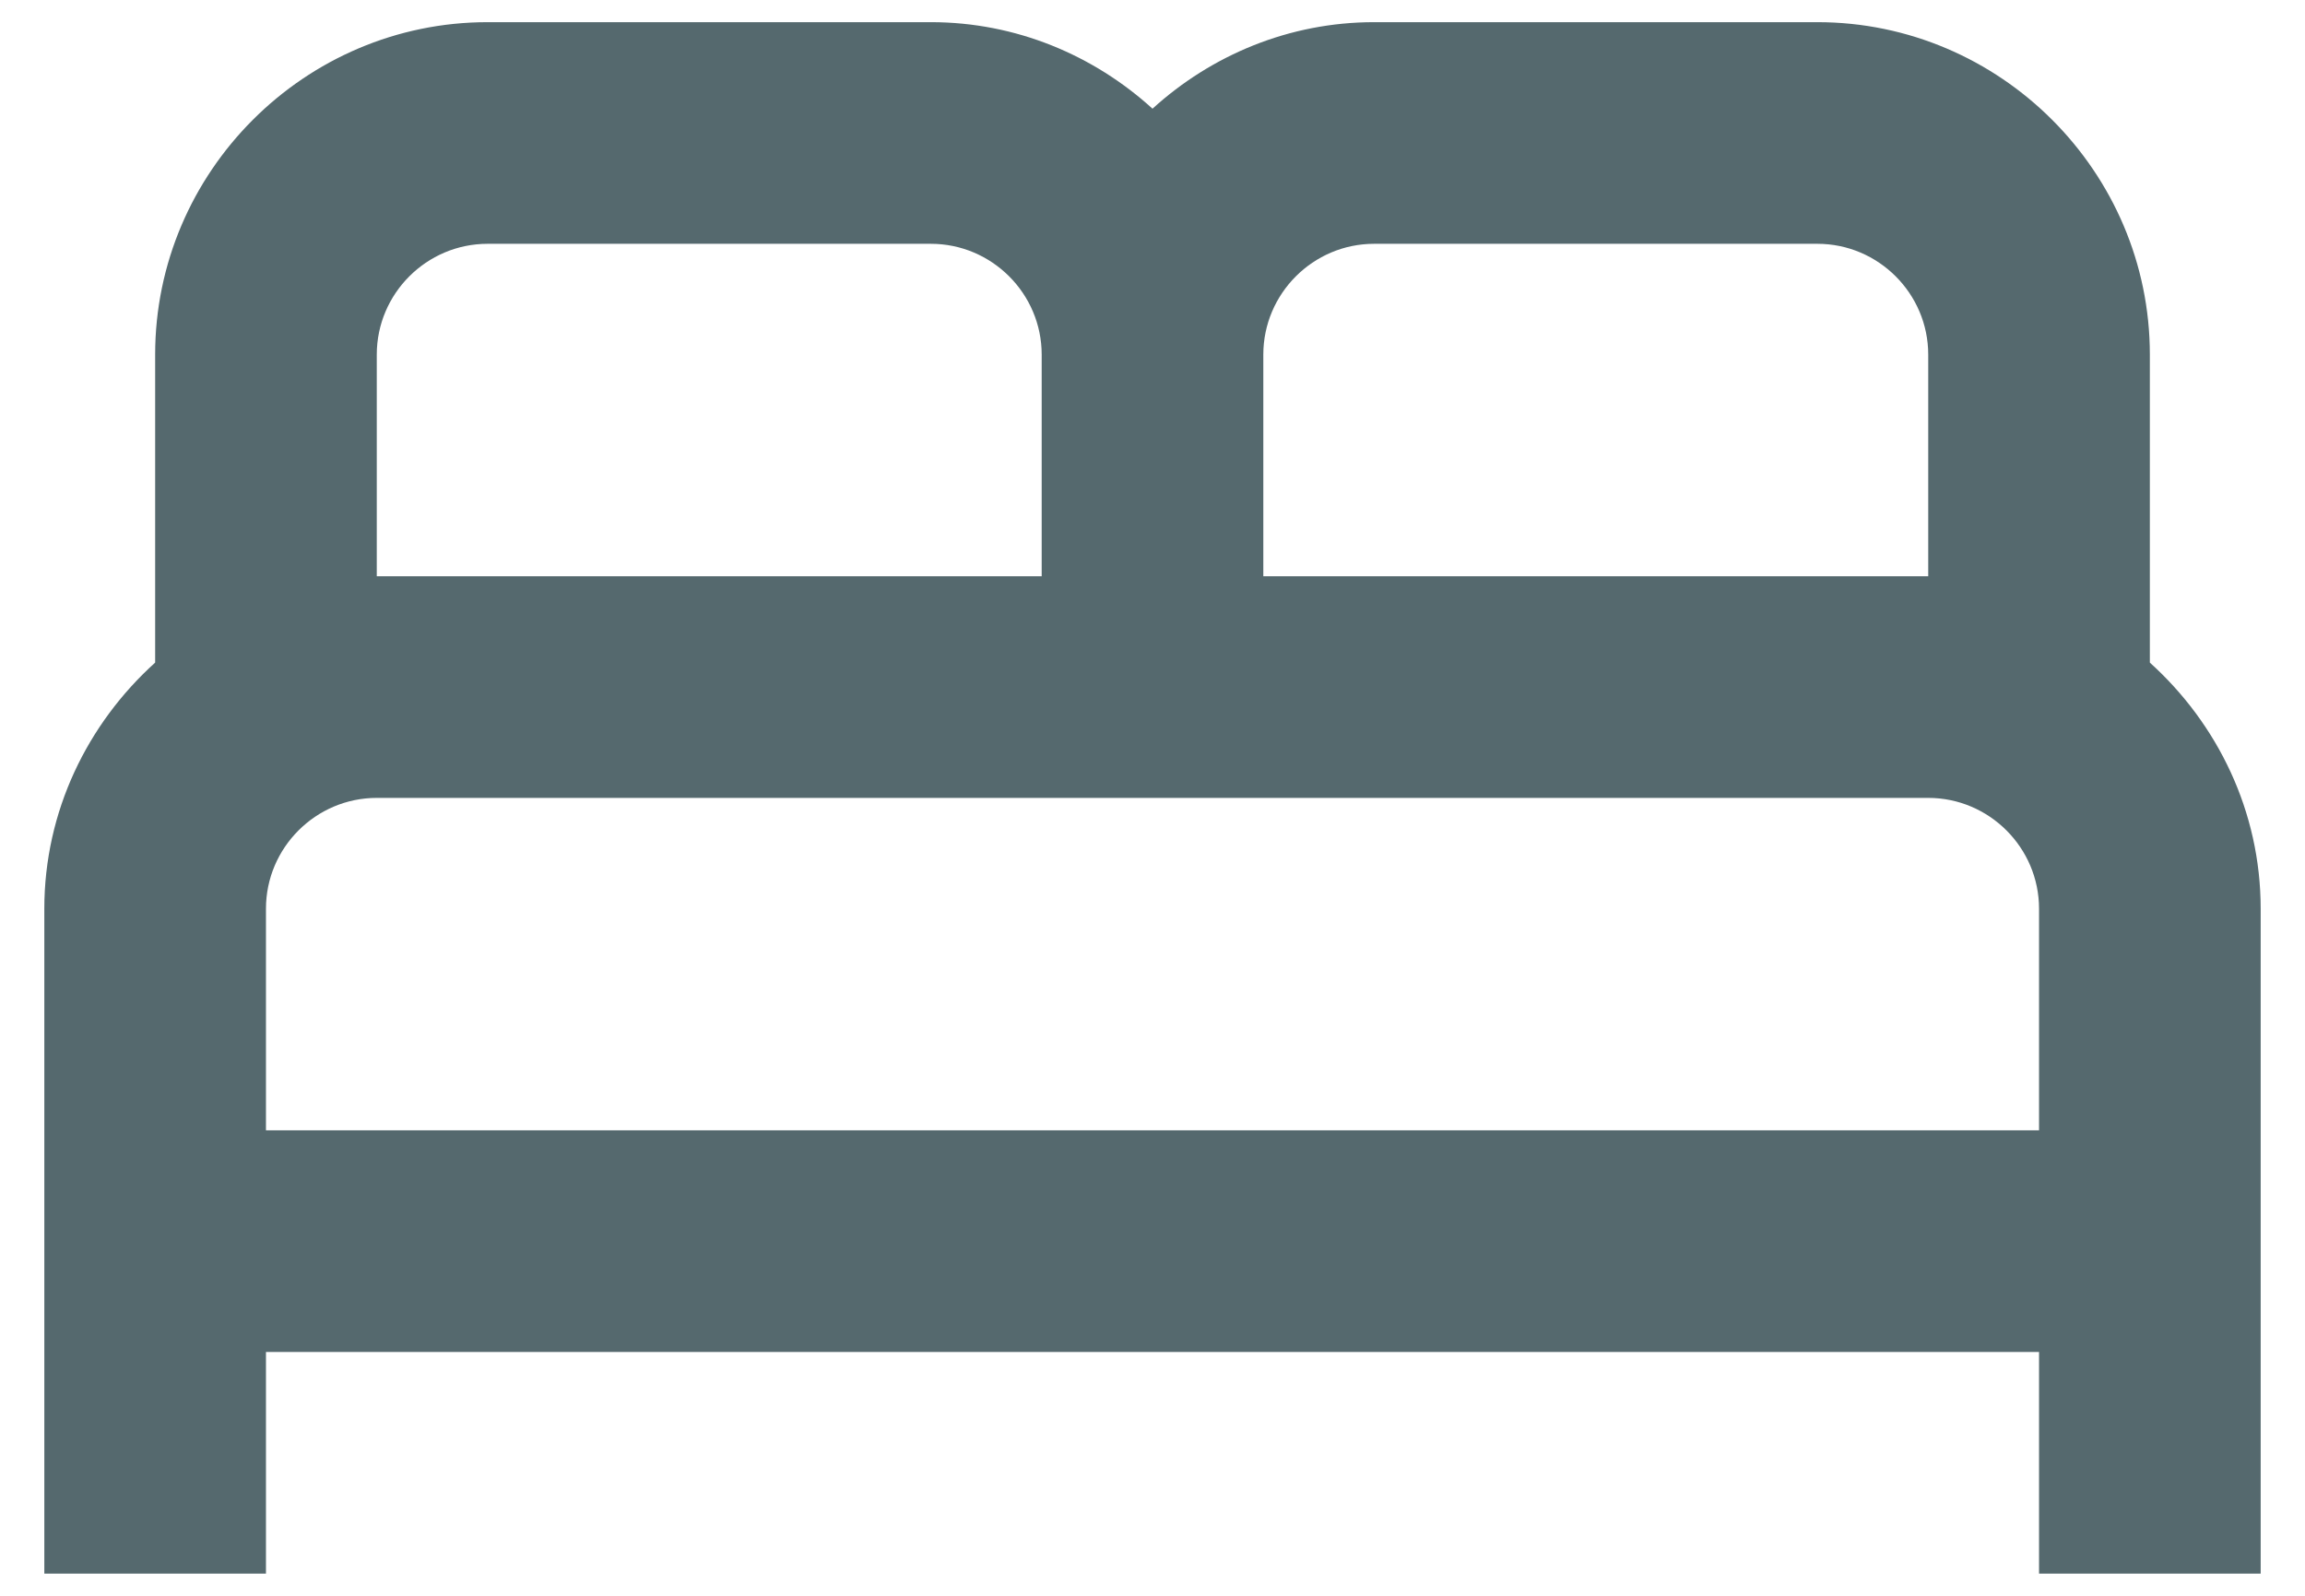 <svg width="13" height="9" viewBox="0 0 13 9" fill="none" xmlns="http://www.w3.org/2000/svg">
<path d="M12.125 3.737V2C12.125 0.969 11.281 0.125 10.25 0.125H7.75C7.269 0.125 6.831 0.312 6.5 0.613C6.169 0.312 5.731 0.125 5.25 0.125H2.75C1.719 0.125 0.875 0.969 0.875 2V3.737C0.494 4.081 0.25 4.575 0.25 5.125V8.875H1.5V7.625H11.5V8.875H12.75V5.125C12.75 4.575 12.506 4.081 12.125 3.737ZM7.75 1.375H10.25C10.594 1.375 10.875 1.656 10.875 2V3.25H7.125V2C7.125 1.656 7.406 1.375 7.75 1.375ZM2.125 2C2.125 1.656 2.406 1.375 2.75 1.375H5.25C5.594 1.375 5.875 1.656 5.875 2V3.25H2.125V2ZM1.5 6.375V5.125C1.5 4.781 1.781 4.5 2.125 4.5H10.875C11.219 4.5 11.5 4.781 11.5 5.125V6.375H1.5Z" fill="#55696E"/>
</svg>
